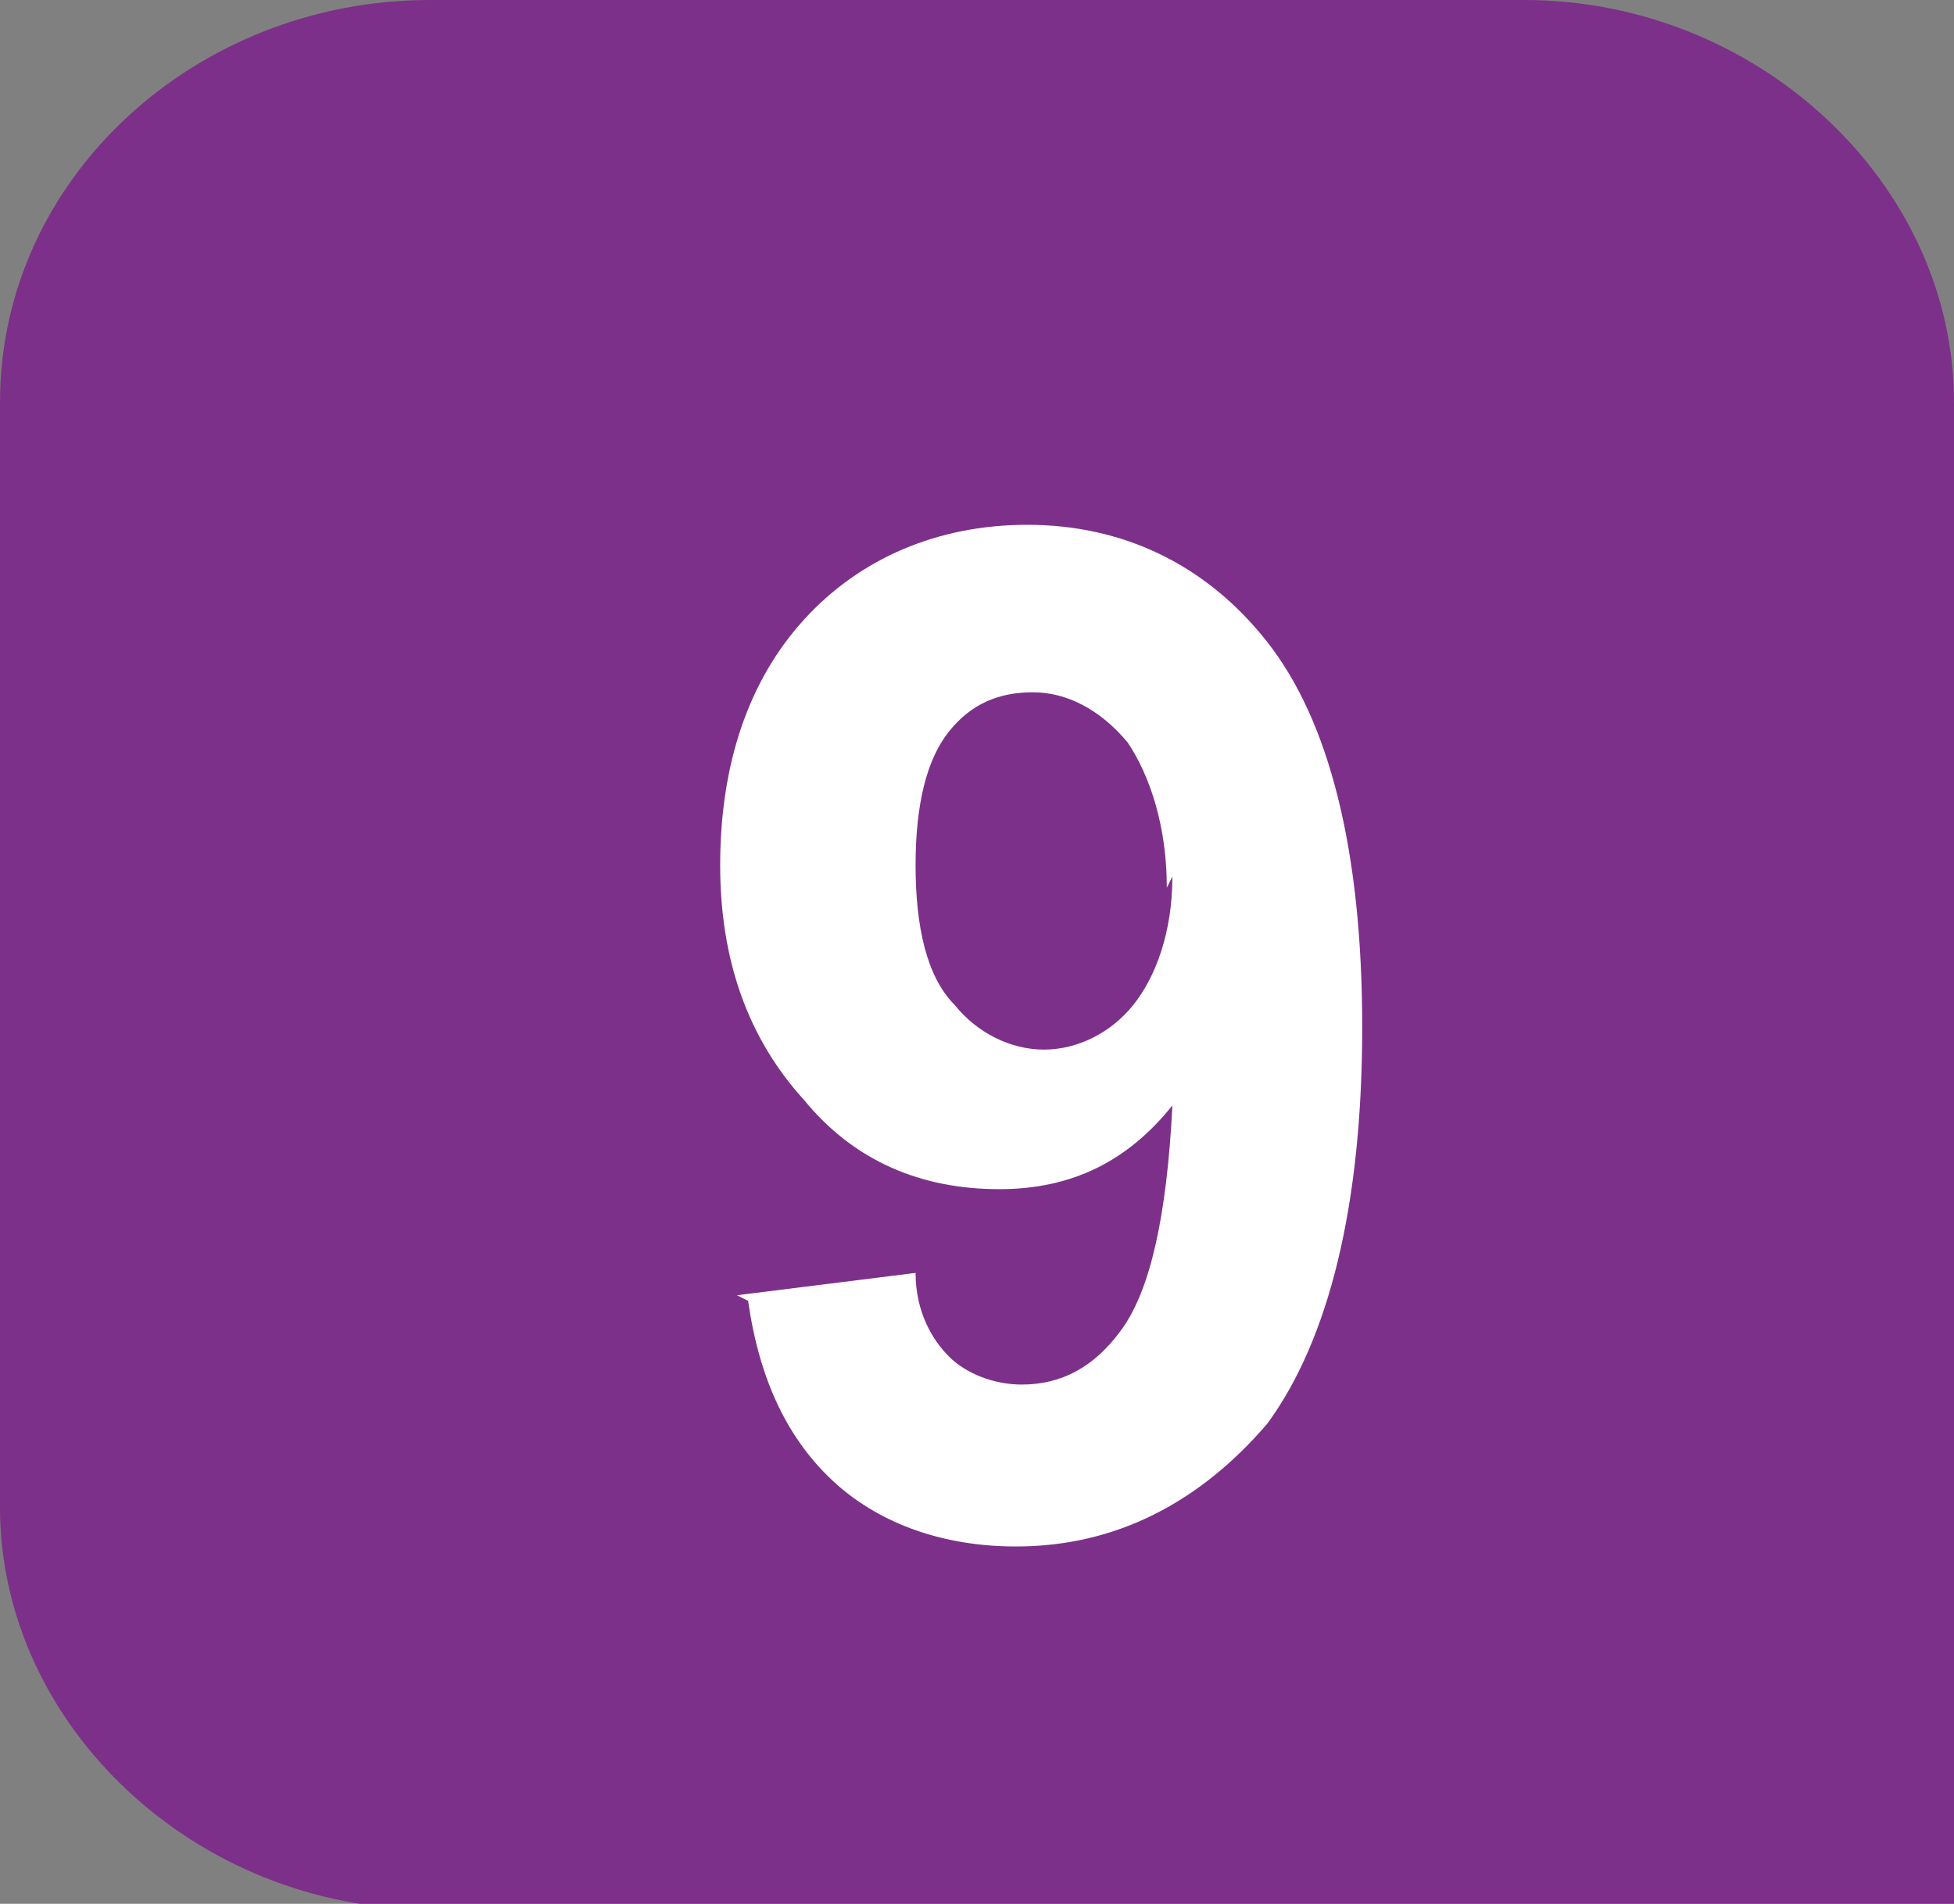 <?xml version="1.0" encoding="UTF-8"?>
<svg id="Calque_2" data-name="Calque 2" xmlns="http://www.w3.org/2000/svg" viewBox="0 0 3.5 3.41">
  <rect x="0" y="0" width="3.5" height="3.41" fill="#808080" stroke="none"/>
  <defs>
    <style>
      .cls-1 {
        fill: #fff;
      }

      .cls-2 {
        fill: #7d3089;
      }
    </style>
  </defs>
  <g id="Calque_1-2" data-name="Calque 1">
    <path class="cls-2" d="M3.5,3.41V.72c0-.39-.35-.72-.77-.72H.77C.35,0,0,.32,0,.72v1.98c0,.39,.35,.72,.77,.72H3.5"/>
    <path class="cls-1" d="M1.32,2.32l.32-.04c0,.07,.03,.12,.06,.15,.03,.03,.08,.05,.13,.05,.07,0,.13-.03,.18-.1,.05-.07,.08-.2,.09-.4-.08,.1-.18,.15-.31,.15-.14,0-.26-.05-.35-.16-.1-.11-.15-.25-.15-.42,0-.18,.05-.33,.15-.44,.1-.11,.24-.17,.4-.17,.17,0,.32,.07,.43,.21,.11,.14,.17,.37,.17,.69s-.06,.56-.17,.71c-.12,.14-.27,.22-.45,.22-.13,0-.24-.04-.32-.11-.09-.08-.14-.19-.16-.33m.75-.74c0-.11-.03-.2-.07-.26-.05-.06-.11-.09-.17-.09s-.11,.02-.15,.07c-.04,.05-.06,.13-.06,.24s.02,.2,.07,.25c.04,.05,.1,.08,.16,.08s.12-.03,.16-.08c.04-.05,.07-.13,.07-.23"/>
  </g>
</svg>